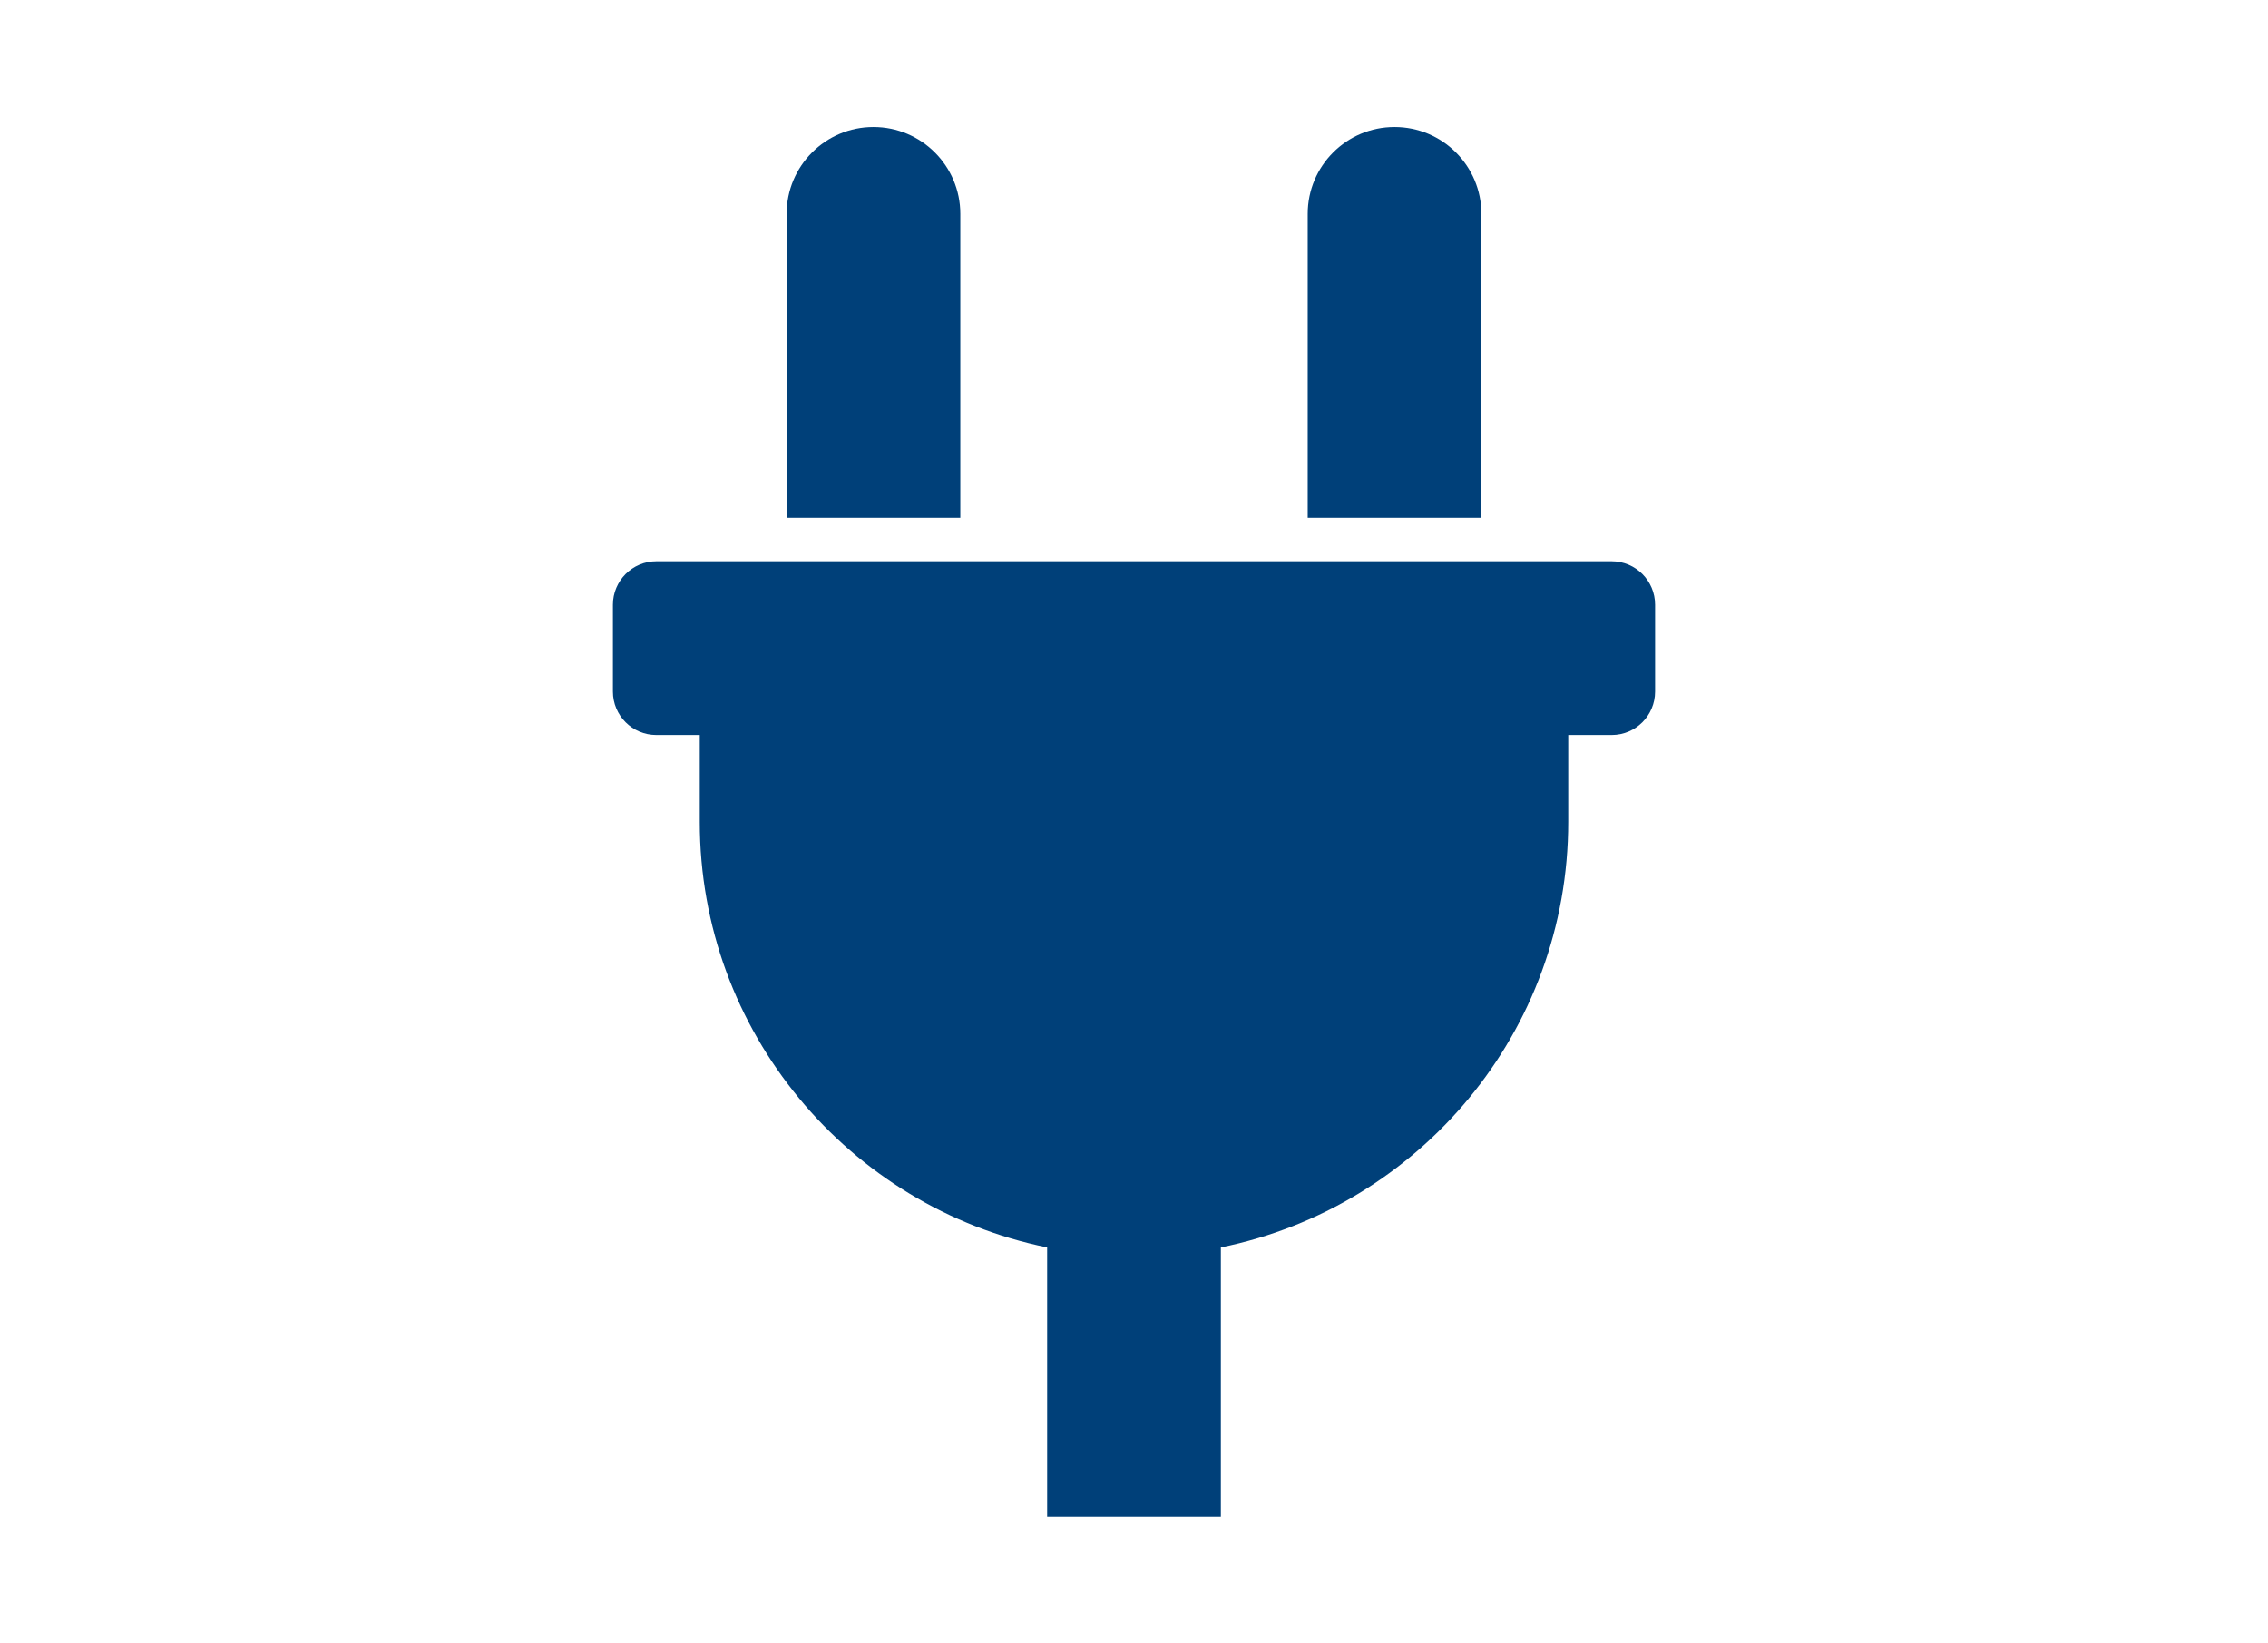 <?xml version="1.0" encoding="UTF-8"?> <!-- Generator: Adobe Illustrator 25.2.1, SVG Export Plug-In . SVG Version: 6.00 Build 0) --> <svg xmlns="http://www.w3.org/2000/svg" xmlns:xlink="http://www.w3.org/1999/xlink" version="1.1" id="Lager_1" x="0px" y="0px" width="254px" height="184px" viewBox="0 0 254 184" xml:space="preserve"> <g> <defs> <rect id="SVGID_1_" x="68.49" y="14.075" width="117.02" height="155.925"></rect> </defs> <clipPath id="SVGID_2_"> <use xlink:href="#SVGID_1_" overflow="visible"></use> </clipPath> <path clip-path="url(#SVGID_2_)" fill="#004079" d="M107.548,57.995V23.953c0-5.372-4.355-9.727-9.727-9.727 c-5.371,0-9.726,4.355-9.726,9.727v34.042H107.548z M180.495,62.858H73.505c-2.686,0-4.863,2.177-4.863,4.863v9.727 c0,2.686,2.177,4.863,4.863,4.863h4.864v9.726c0,23.528,16.707,43.152,38.905,47.658v30.153h19.453v-30.153 c22.197-4.506,38.905-24.13,38.905-47.658v-9.726h4.863c2.686,0,4.863-2.177,4.863-4.863v-9.727 C185.358,65.035,183.181,62.858,180.495,62.858z M146.453,57.995V23.953c0-5.372,4.355-9.727,9.726-9.727 c5.372,0,9.727,4.355,9.727,9.727v34.042H146.453z"></path> </g> </svg> 